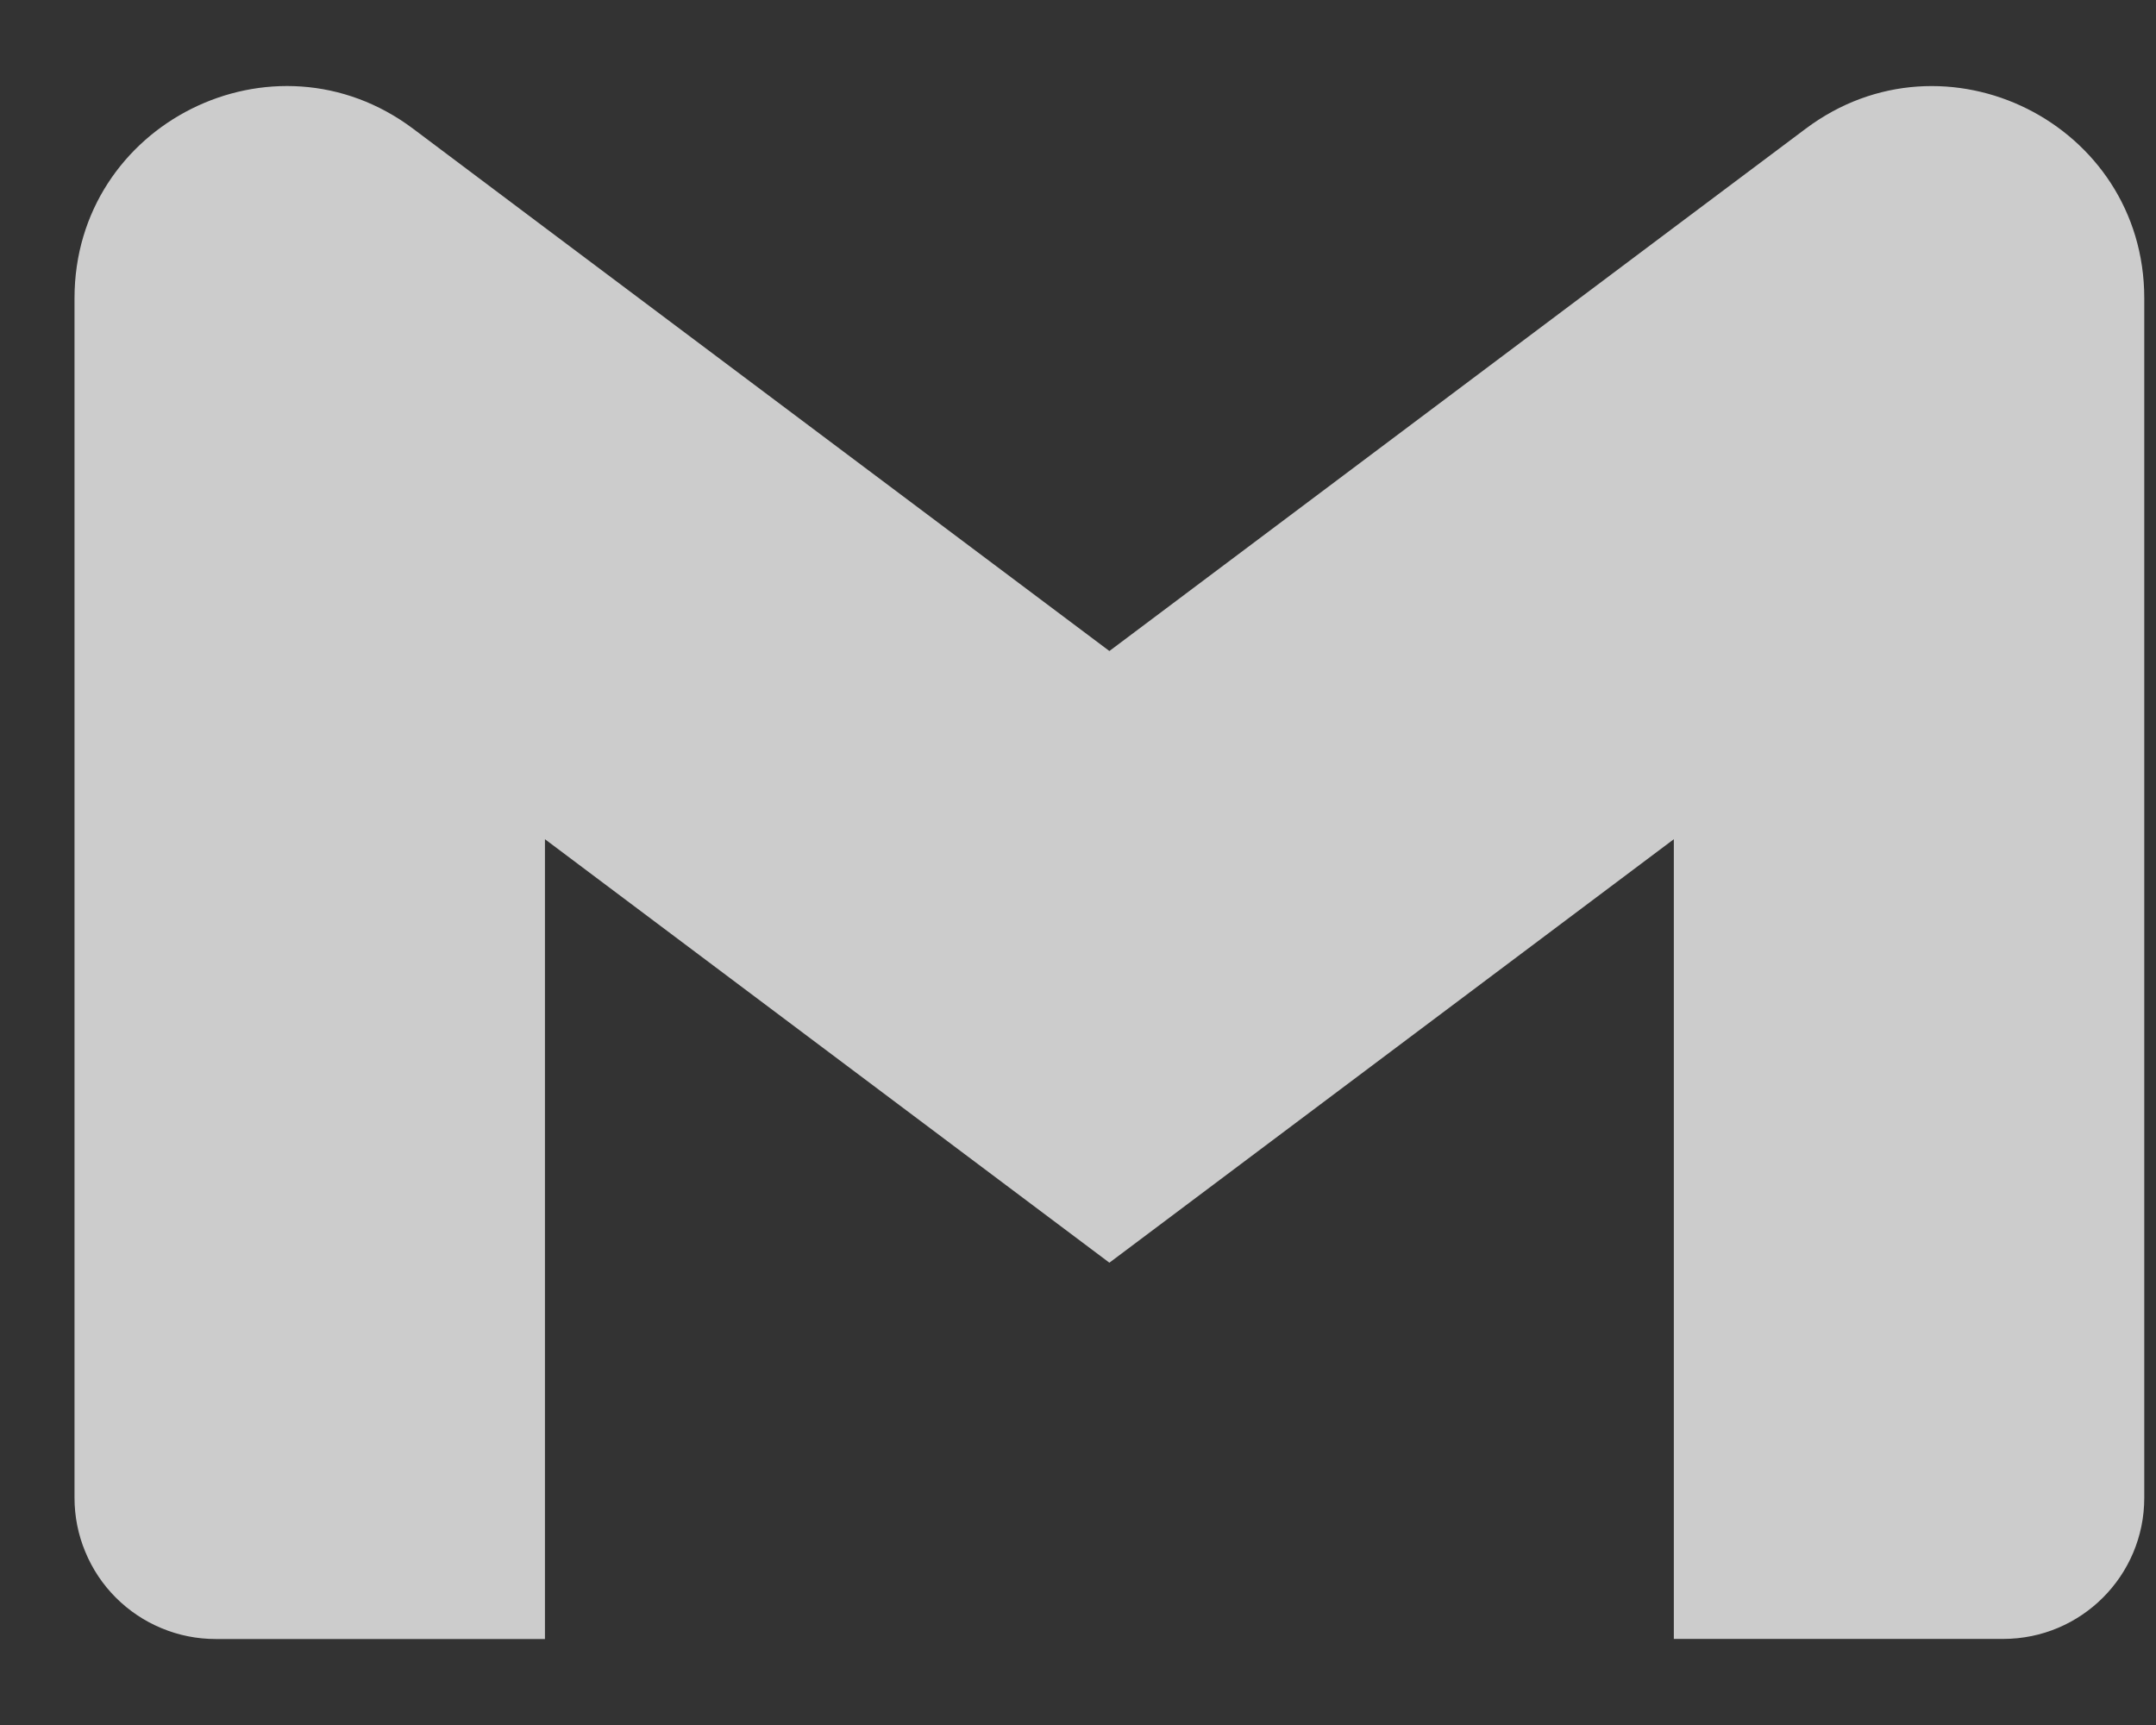 <svg width="25" height="20" viewBox="0 0 25 20" fill="none" xmlns="http://www.w3.org/2000/svg">
<rect x="0" y="0" width="25" height="20" fill="#333333" stroke="none"/>
<path d="M24.864 3.457V17.366C24.864 18.27 24.132 19.002 23.228 19.002H19.409V9.73L12.864 14.64L6.319 9.73V19.003H2.5C2.285 19.003 2.073 18.961 1.874 18.878C1.675 18.796 1.495 18.675 1.343 18.523C1.191 18.371 1.071 18.191 0.989 17.992C0.906 17.794 0.864 17.581 0.864 17.366V3.457C0.864 1.434 3.173 0.279 4.791 1.493L6.319 2.64L12.864 7.548L19.409 2.638L20.937 1.493C22.554 0.28 24.864 1.434 24.864 3.457Z" fill="white" fill-opacity="0.75"/>
</svg>
